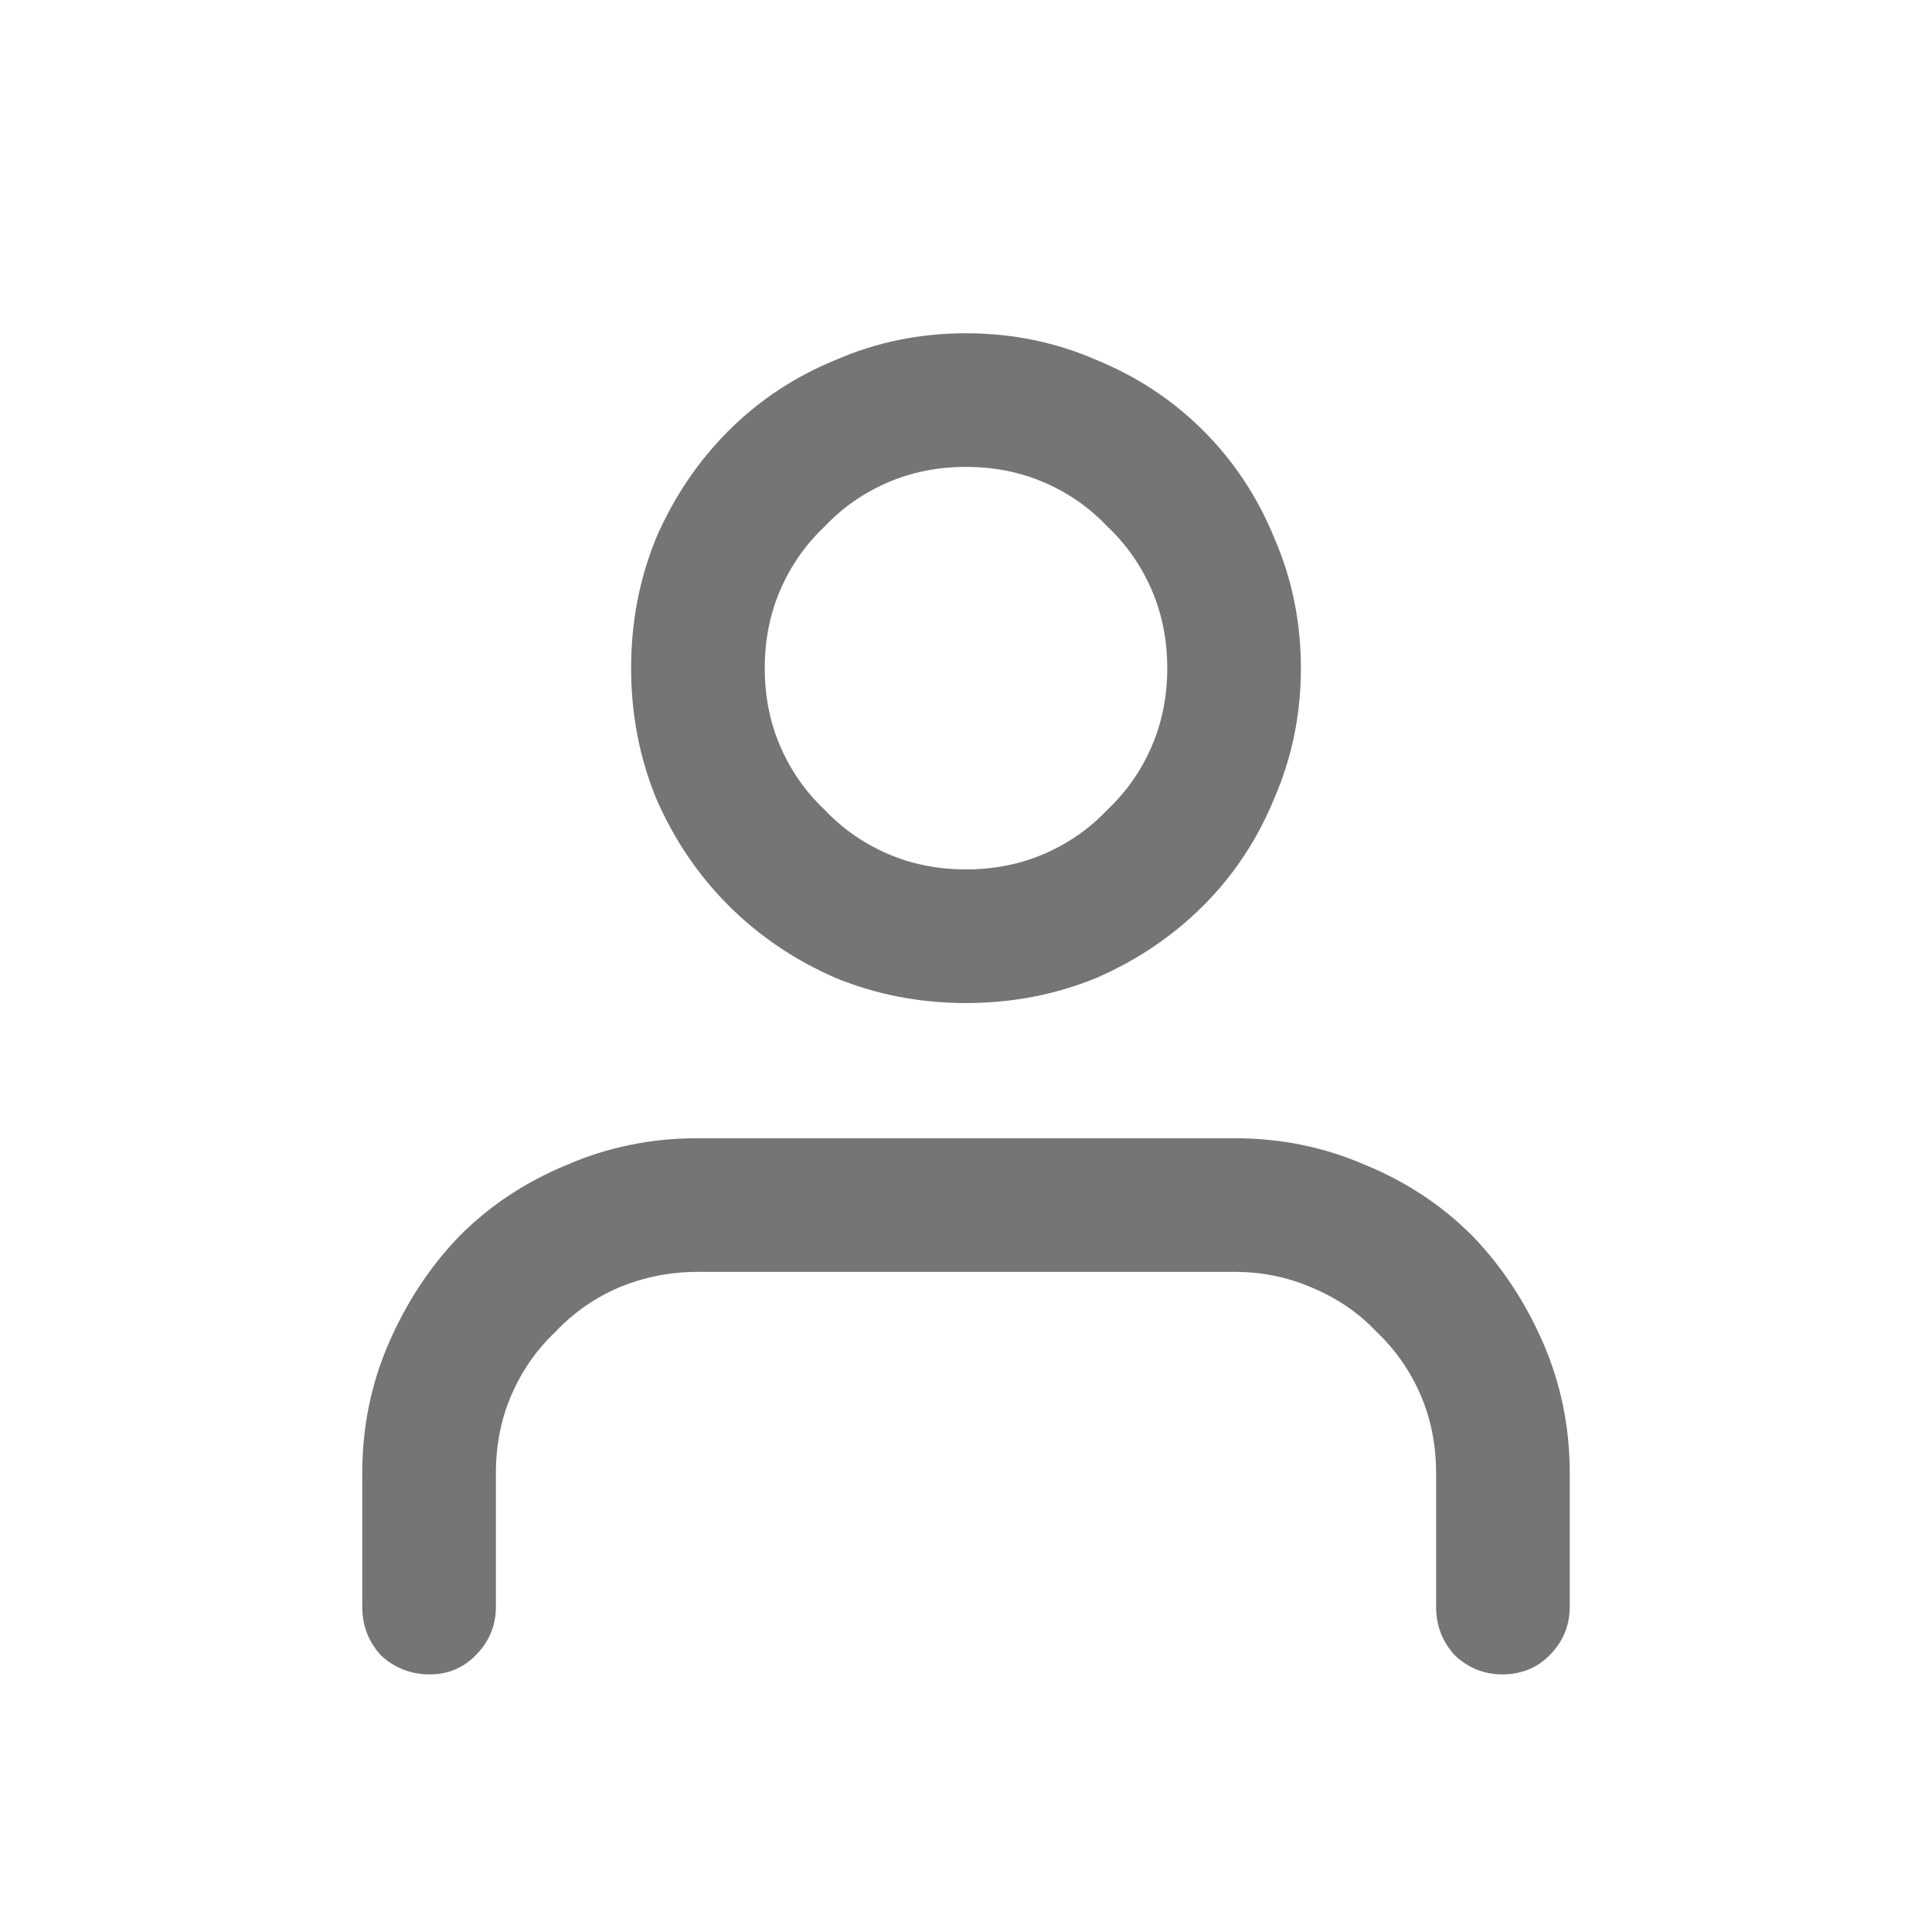 <svg width="120" height="120" viewBox="0 0 120 120" fill="none" xmlns="http://www.w3.org/2000/svg">
<path d="M97.5 99.801C97.5 100.973 97.077 101.982 96.231 102.828C95.449 103.609 94.473 104 93.301 104C92.194 104 91.217 103.609 90.371 102.828C89.59 101.982 89.199 100.973 89.199 99.801V91.5C89.199 89.742 88.874 88.115 88.223 86.617C87.572 85.12 86.66 83.818 85.488 82.711C84.382 81.539 83.047 80.628 81.484 79.977C79.987 79.326 78.392 79 76.699 79H43.301C41.608 79 39.98 79.326 38.418 79.977C36.921 80.628 35.618 81.539 34.512 82.711C33.34 83.818 32.428 85.12 31.777 86.617C31.126 88.115 30.801 89.742 30.801 91.5V99.801C30.801 100.973 30.378 101.982 29.531 102.828C28.75 103.609 27.806 104 26.699 104C25.527 104 24.518 103.609 23.672 102.828C22.891 101.982 22.5 100.973 22.5 99.801V91.5C22.5 88.635 23.053 85.934 24.16 83.394C25.267 80.856 26.732 78.642 28.555 76.754C30.443 74.866 32.656 73.401 35.195 72.359C37.734 71.253 40.436 70.699 43.301 70.699H76.699C79.564 70.699 82.266 71.253 84.805 72.359C87.344 73.401 89.557 74.866 91.445 76.754C93.268 78.642 94.733 80.856 95.84 83.394C96.947 85.934 97.5 88.635 97.5 91.5V99.801ZM80.801 41.5C80.801 44.365 80.247 47.066 79.141 49.605C78.099 52.145 76.634 54.358 74.746 56.246C72.858 58.134 70.644 59.632 68.106 60.738C65.566 61.78 62.865 62.301 60 62.301C57.135 62.301 54.434 61.78 51.895 60.738C49.355 59.632 47.142 58.134 45.254 56.246C43.366 54.358 41.868 52.145 40.762 49.605C39.72 47.066 39.199 44.365 39.199 41.5C39.199 38.635 39.72 35.934 40.762 33.395C41.868 30.855 43.366 28.642 45.254 26.754C47.142 24.866 49.355 23.401 51.895 22.359C54.434 21.253 57.135 20.699 60 20.699C62.865 20.699 65.566 21.253 68.106 22.359C70.644 23.401 72.858 24.866 74.746 26.754C76.634 28.642 78.099 30.855 79.141 33.395C80.247 35.934 80.801 38.635 80.801 41.5ZM72.5 41.5C72.5 39.742 72.174 38.115 71.523 36.617C70.872 35.12 69.961 33.818 68.789 32.711C67.682 31.539 66.38 30.628 64.883 29.977C63.385 29.326 61.758 29 60 29C58.242 29 56.615 29.326 55.117 29.977C53.62 30.628 52.318 31.539 51.211 32.711C50.039 33.818 49.128 35.12 48.477 36.617C47.825 38.115 47.5 39.742 47.5 41.5C47.5 43.258 47.825 44.885 48.477 46.383C49.128 47.88 50.039 49.182 51.211 50.289C52.318 51.461 53.62 52.372 55.117 53.023C56.615 53.675 58.242 54 60 54C61.758 54 63.385 53.675 64.883 53.023C66.38 52.372 67.682 51.461 68.789 50.289C69.961 49.182 70.872 47.88 71.523 46.383C72.174 44.885 72.5 43.258 72.5 41.5Z" fill="#757575"/>
</svg>
